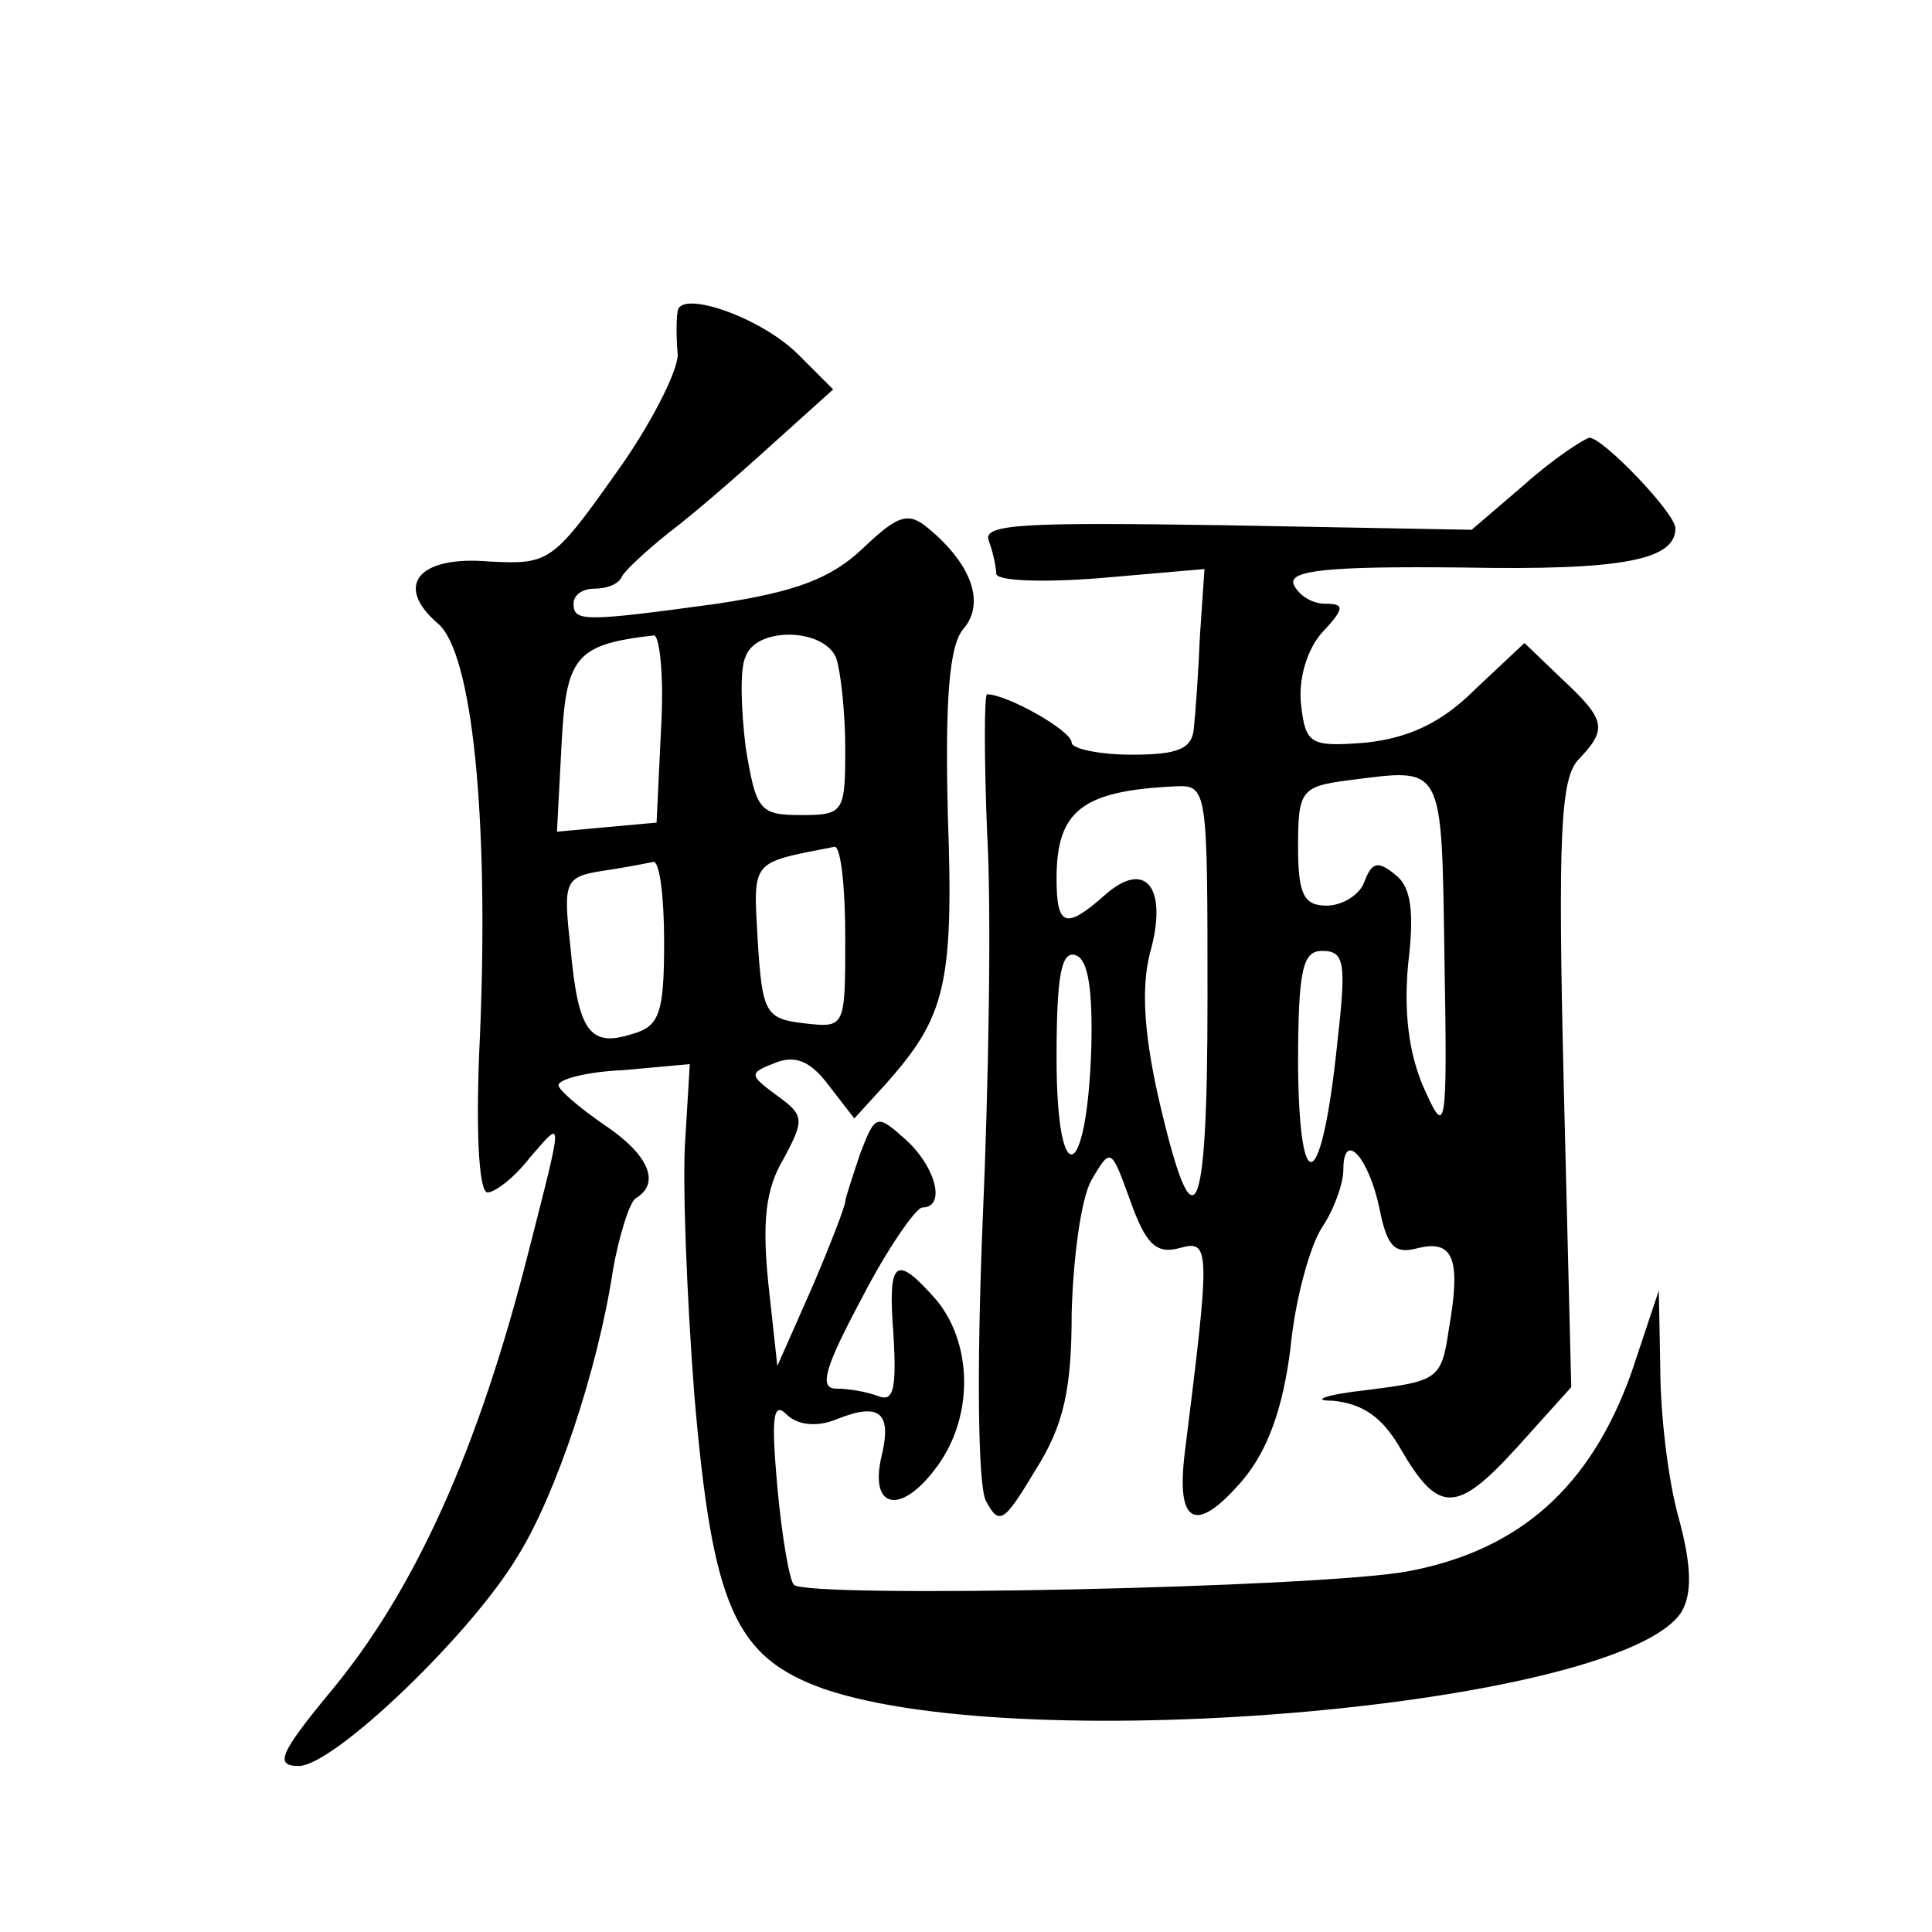 <?xml version="1.0" standalone="no"?>
<!DOCTYPE svg PUBLIC "-//W3C//DTD SVG 20010904//EN"
 "http://www.w3.org/TR/2001/REC-SVG-20010904/DTD/svg10.dtd">
<svg version="1.0" xmlns="http://www.w3.org/2000/svg"
 width="128pt" height="128pt" viewBox="0 0 128 128"
 preserveAspectRatio="xMidYMid meet">
<g transform="translate(0,128) scale(0.1,-0.1)"
fill="#0" stroke="none">
<path d="M449 1074 c-1 -5 -1 -18 0 -29 0 -11 -18 -47 -42 -80 -41 -58 -44 -59
-83 -57 -47 4 -63 -16 -34 -41 23 -19 34 -129 28 -273 -3 -60 -1 -104 5 -104 5
0 18 10 28 23 22 25 23 31 -1 -63 -33 -130 -75 -224 -132 -292 -33 -40 -36 -48
-20 -48 23 0 114 87 145 139 25 40 53 123 63 189 4 23 11 45 15 48 17 10 9 29 -21
49 -16 11 -30 23 -30 26 0 4 19 9 43 10 l44 4 -3 -50 c-2 -27 1 -104 6 -169 12
-141 27 -174 86 -195 135 -46 528 -11 568 51 7 12 7 30 -2 63 -7 25 -12 69 -12
98 l-1 52 -18 -54 c-27 -76 -74 -118 -148 -132 -59 -11 -397 -18 -407 -9 -3 3 -8
32 -11 65 -4 45 -3 57 6 48 7 -7 20 -9 34 -3 28 11 36 4 29 -25 -8 -34 12 -39 35
-9 26 33 26 82 2 112 -28 32 -33 28 -29 -23 2 -35 0 -44 -10 -40 -8 3 -20 5 -28
5 -12 0 -7 15 17 60 17 33 36 60 40 60 16 0 9 27 -11 45 -19 17 -20 17 -30 -9 -5
-15 -10 -30 -10 -32 0 -3 -10 -29 -22 -57 l-23 -52 -6 55 c-4 40 -2 62 10 82 14
26 14 29 -4 42 -19 14 -19 15 -1 22 13 5 23 1 35 -15 l17 -22 21 23 c39 44 45 65
41 177 -2 78 1 113 10 124 15 17 6 43 -23 67 -13 11 -20 9 -43 -13 -21 -20 -44
-29 -97 -37 -88 -12 -95 -12 -95 0 0 6 6 10 14 10 8 0 16 3 18 8 2 4 16 17 31 29
16 12 47 39 69 59 l40 36 -23 23 c-25 25 -78 43 -80 29z m-11 -276 l-3 -63 -33
-3 -33 -3 3 57 c3 59 9 67 61 73 4 1 7 -27 5 -61z m116 46 c3 -9 6 -36 6 -60 0
-42 -1 -44 -29 -44 -28 0 -30 3 -37 45 -3 25 -4 52 0 60 7 20 52 19 60 -1z m6 -185
c0 -60 0 -60 -27 -57 -26 3 -28 7 -31 55 -3 54 -5 51 51 62 4 0 7 -26 7 -60z m-120
-3 c0 -47 -3 -56 -21 -61 -28 -9 -36 1 -41 57 -5 44 -4 47 21 51 14 2 29 5 34 6
4 0 7 -23 7 -53z M1010 959 l-35 -30 -163 3 c-132 2 -161 1 -157 -10 3 -8 5 -18
5 -22 0 -5 31 -6 69 -3 l69 6 -3 -44 c-1 -24 -3 -52 -4 -61 -1 -14 -10 -18 -41
-18 -22 0 -40 4 -40 8 0 8 -43 32 -56 32 -2 0 -2 -42 0 -92 3 -51 1 -167 -3 -258
-4 -98 -3 -173 2 -184 9 -17 12 -15 33 20 19 30 24 54 24 104 1 36 6 75 13 88 13
22 13 22 26 -14 10 -28 17 -35 32 -31 21 6 21 1 4 -135 -6 -48 7 -55 38 -19 17
20 27 48 32 88 3 32 13 68 21 80 8 12 14 29 14 38 0 27 17 8 24 -26 5 -25 10 -30
25 -26 24 6 29 -7 21 -53 -5 -34 -7 -35 -55 -41 -27 -3 -37 -7 -22 -7 20 -2 33
-11 45 -32 25 -43 37 -43 77 1 l36 40 -5 201 c-4 166 -2 203 10 215 19 20 18 26
-11 53 l-25 24 -33 -31 c-22 -22 -44 -32 -72 -35 -37 -3 -40 -1 -43 25 -2 17 4
37 14 48 15 16 15 19 2 19 -9 0 -18 6 -21 13 -3 9 22 12 112 11 106 -2 141 5 141
26 0 10 -48 60 -57 60 -4 -1 -24 -14 -43 -31z m-53 -314 c2 -116 1 -119 -14 -85
-10 23 -13 51 -10 82 4 33 2 50 -8 58 -12 10 -16 9 -21 -4 -3 -9 -15 -16 -25 -16
-15 0 -19 7 -19 39 0 37 2 40 33 44 64 8 62 13 64 -118z m-157 -27 c0 -151 -9 -168
-33 -63 -9 41 -11 71 -5 94 12 43 -3 62 -30 38 -26 -23 -32 -21 -32 11 0 45 17
58 78 61 22 1 22 0 22 -141z m-77 -33 c-3 -89 -23 -95 -23 -6 0 54 3 72 13 68 8
-3 11 -23 10 -62z m163 4 c-10 -97 -25 -107 -26 -16 0 65 3 77 16 77 15 0 16 -8
10 -61z"/>
</g>
</svg>
